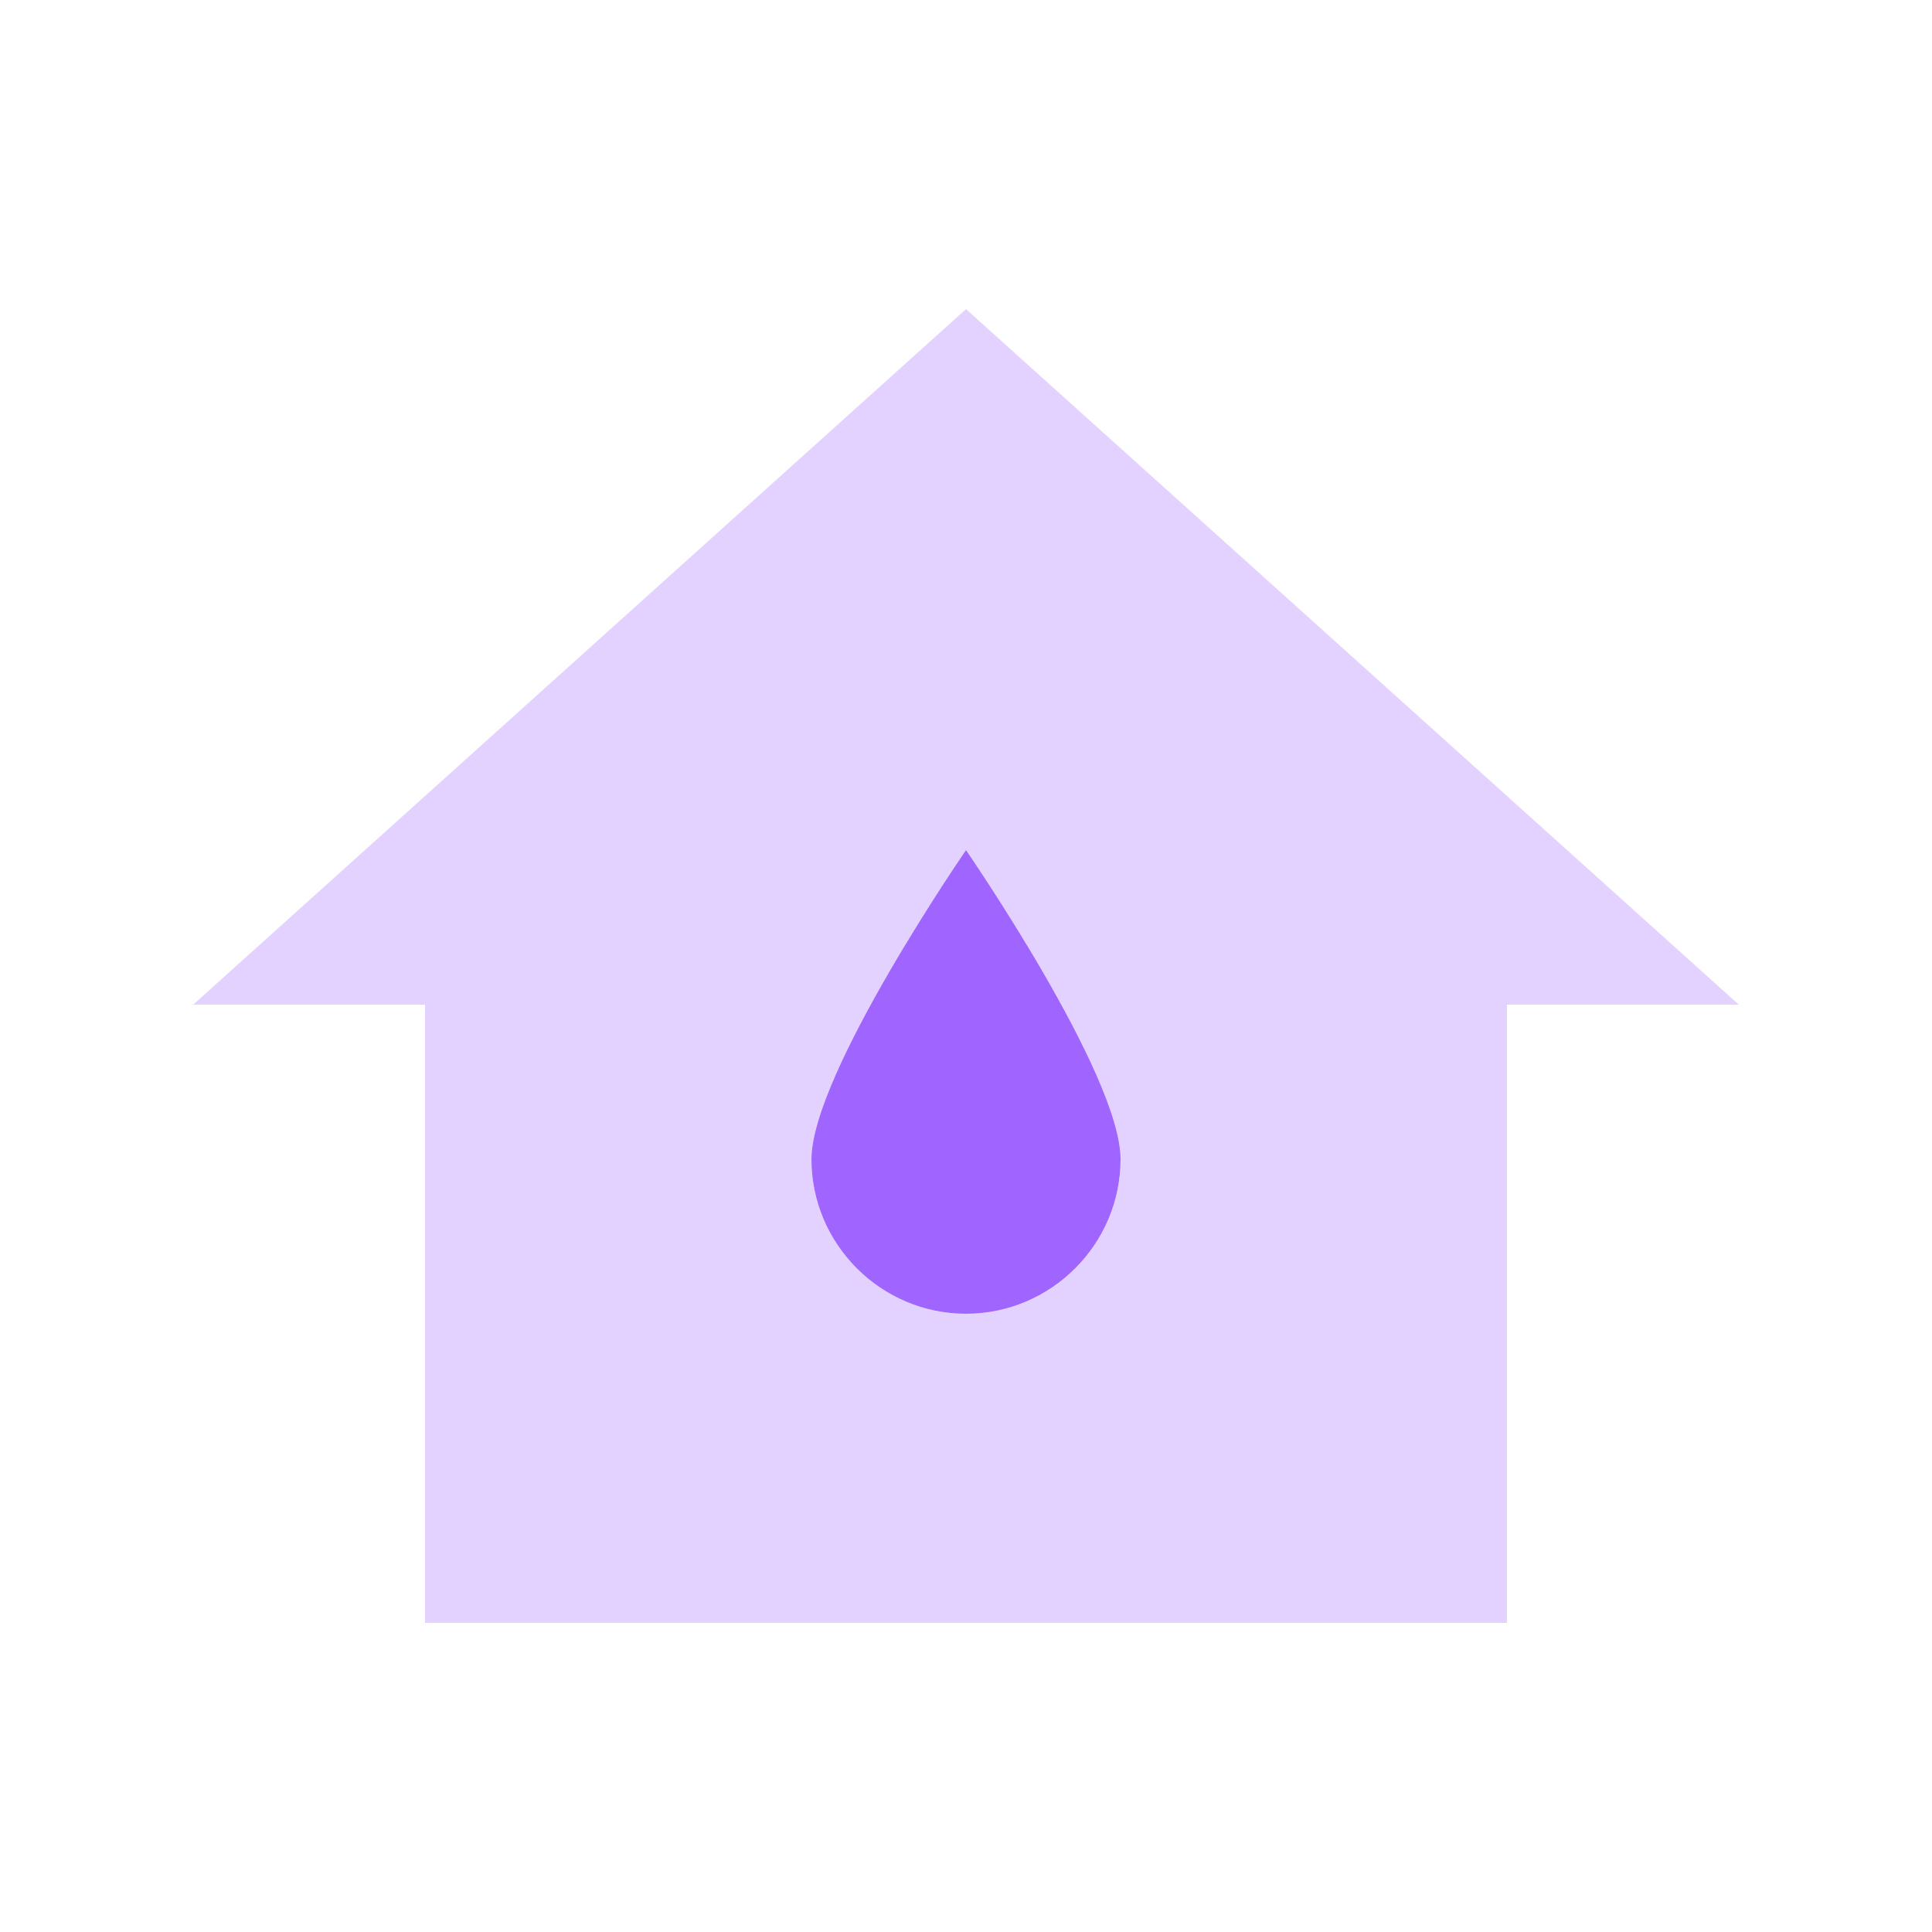 <svg xmlns="http://www.w3.org/2000/svg" width="100" height="100" viewBox="0 0 100 100" fill="none"><path d="M50 16L10 52h12v32h56V52h12L50 16zm0 52c-4.4 0-8-3.6-8-8s8-16 8-16 8 11.6 8 16-3.6 8-8 8z" fill="#E3D2FF"/><path d="M50 68c-4.4 0-8-3.6-8-8s8-16 8-16 8 11.6 8 16-3.6 8-8 8z" fill="#A065FE"/></svg>